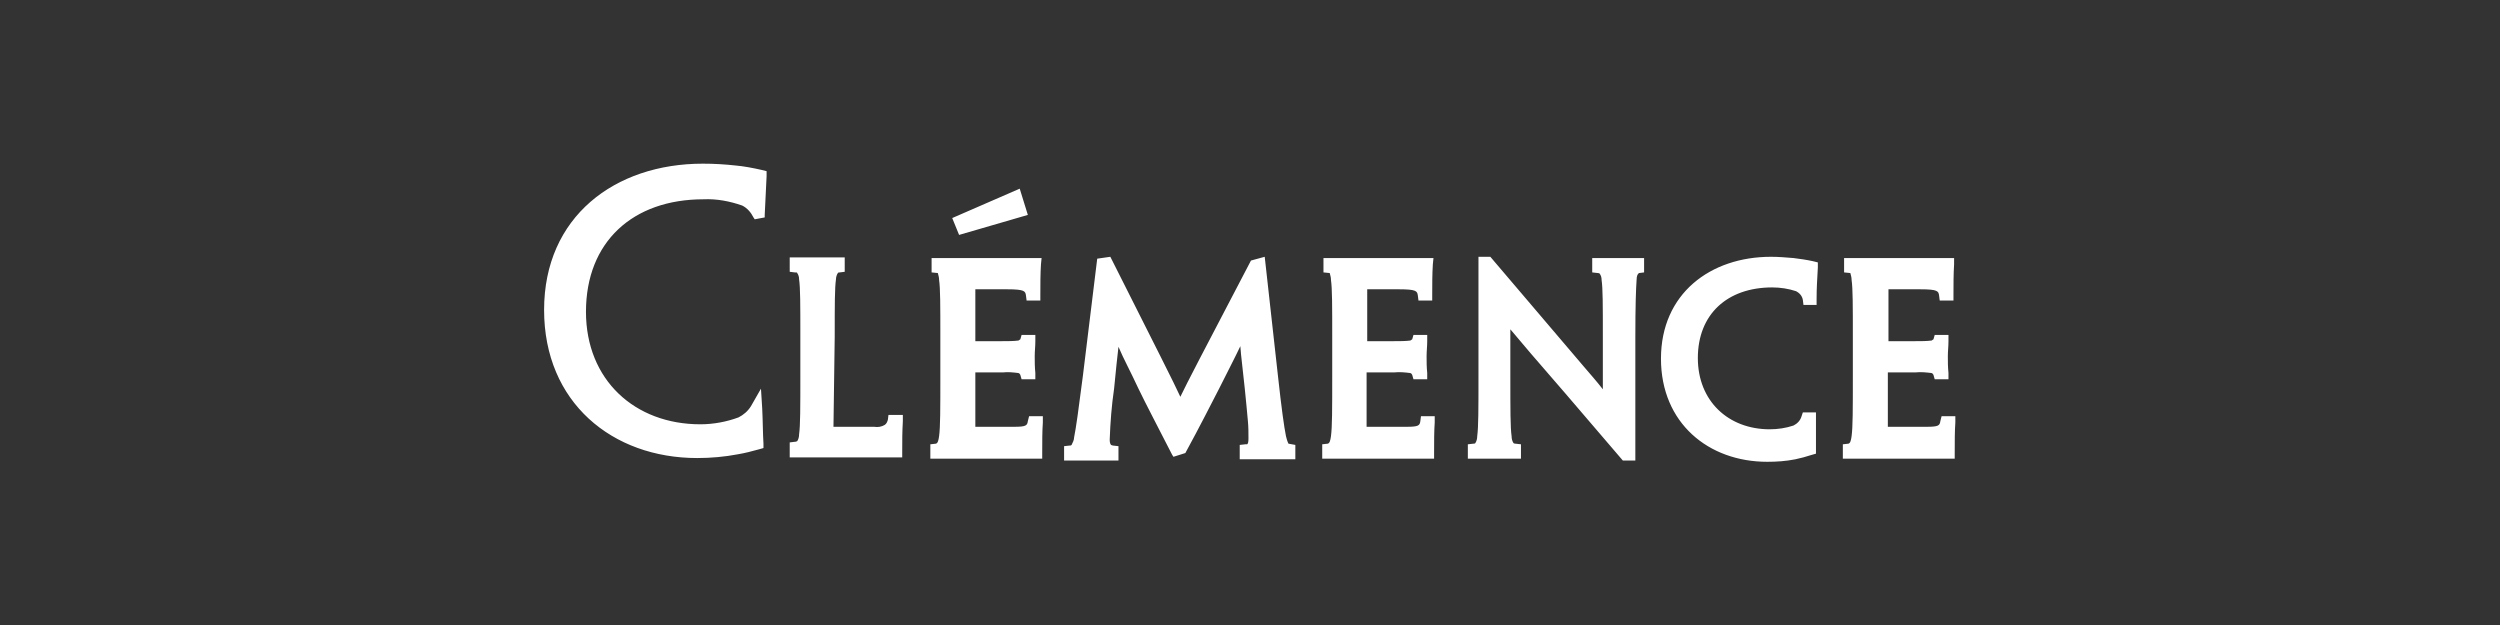 <?xml version="1.0" encoding="utf-8"?>
<!-- Generator: Adobe Illustrator 23.0.1, SVG Export Plug-In . SVG Version: 6.00 Build 0)  -->
<svg version="1.1" id="Слой_1" xmlns="http://www.w3.org/2000/svg" xmlns:xlink="http://www.w3.org/1999/xlink" x="0px" y="0px"
	 viewBox="0 0 400 100" style="enable-background:new 0 0 400 100;" xml:space="preserve">
<rect x="0" y="0" width="400" height="100" fill="#333333" stroke="none"/>
<g transform="translate(1223.03 168.172)">
	<g>
		<g>
			<g transform="translate(39.125 103.015)">
				<path fill='#ffffff' d="M-960.5-202.9c0.1,0.1,0.1,0.2,0.1,0.4l-0.4-0.4H-960.5z M-960.5-202.9l0.1,0.4C-960.4-202.6-960.4-202.7-960.5-202.9
					c2.9,0,4.8,0,6.6,0c1.9,0,2.1-0.2,2.2-0.9l0.2-0.8h2.2v1c-0.1,1.4-0.1,3.1-0.1,4.8v1h-0.9c-2.3,0-5.4,0-8.3,0
					c-3.3,0-6.3,0-7.7,0h-1v-2.3l0.9-0.1c0.3-0.1,0.4-0.5,0.5-1.2c0.2-1.5,0.2-4.3,0.2-9.8v-6c0-5.1,0-7.8-0.2-9.2
					c0-0.4-0.1-0.7-0.2-1.1l-1-0.1v-2.3h1c1.4,0,4.1,0,7.2,0c3.1,0,6.3,0,8.4,0h1v1c-0.1,1.6-0.1,3.2-0.1,4.9v0.9h-2.2l-0.1-0.8
					c-0.1-0.7-0.2-1-3-1h-5.1v8.3h4.3c0.9,0,1.8,0,2.6-0.1l0.3-0.2l0.2-0.7h2.2v1c0,0.8-0.1,1.6-0.1,2.4c0,0.9,0,1.7,0.1,2.7v1h-2.2
					l-0.2-0.7c-0.1-0.2-0.1-0.2-0.3-0.3c-0.8-0.1-1.7-0.2-2.6-0.1h-4.4v8.9L-960.5-202.9z M-1144-204.4c0.8-0.4,1.5-1,2-1.8l1.6-2.8
					l0.2,3.2c0.1,2,0.1,4.1,0.2,5.6v0.7l-0.7,0.2c-1.1,0.3-2.2,0.6-3.4,0.8c-2.1,0.4-4.3,0.6-6.5,0.6c-13.6,0-24.5-8.9-24.5-23.7
					c0-14.9,11.3-23.4,25.4-23.4c1.8,0,3.5,0.1,5.3,0.3c1.2,0.1,2.8,0.4,4.1,0.7l0.8,0.2v0.8c-0.1,2.3-0.2,4-0.3,6.2v0.4l-1.6,0.3
					l-0.2-0.3c-0.4-0.8-1-1.5-1.8-1.9c-2-0.7-4.1-1.1-6.2-1c-11.3,0-18.8,6.8-18.8,18c0,10.9,7.8,18,18.3,18
					C-1148-203.3-1145.9-203.7-1144-204.4 M-1128.8-202.9h6.5c0.6,0.1,1.2,0,1.7-0.3c0.3-0.2,0.4-0.5,0.5-0.8l0.1-0.8h2.3v1
					c-0.1,1.8-0.1,2.9-0.1,4.9v0.9h-0.9c-2.2,0-5.4,0-8.3,0c-3.7,0-7,0-7.8,0h-1v-2.4l0.8-0.1c0.3,0,0.3-0.1,0.4-0.1
					c0.2-0.3,0.3-0.7,0.3-1.1c0.2-1.4,0.2-4.2,0.2-9.7v-6c0-5.1,0-7.7-0.2-9.1c0-0.4-0.1-0.7-0.3-1c0-0.1-0.1-0.1-0.4-0.1l-0.8-0.1
					v-2.3h1c0.8,0,2,0,3.4,0s2.5,0,3.4,0h1v2.3l-0.8,0.1c-0.3,0-0.3,0.1-0.3,0.1c-0.2,0.3-0.3,0.7-0.3,1c-0.2,1.4-0.2,4-0.2,9.1
					L-1128.8-202.9L-1128.8-202.9z M-1099-241l1.3,4.2l-11,3.2l-1.1-2.7L-1099-241z M-1106.5-202.9c0.1,0.1,0.1,0.2,0.1,0.4
					l-0.4-0.4H-1106.5z M-1106.5-202.9l0.1,0.4C-1106.4-202.6-1106.4-202.7-1106.5-202.9c2.9,0,4.8,0,6.6,0c1.9,0,2.1-0.2,2.2-0.9
					l0.2-0.8h2.2v1c-0.1,1.4-0.1,3.1-0.1,4.8v1h-0.9c-2.3,0-5.4,0-8.3,0c-3.3,0-6.3,0-7.7,0h-1v-2.3l0.9-0.1
					c0.3-0.1,0.4-0.5,0.5-1.2c0.2-1.5,0.2-4.3,0.2-9.8v-6c0-5.1,0-7.8-0.2-9.2c0-0.4-0.1-0.7-0.2-1.1l-1-0.1v-2.3h1
					c1.4,0,4.1,0,7.2,0s6.3,0,8.4,0h1l-0.1,1c-0.1,1.6-0.1,3.2-0.1,4.9v0.9h-2.2l-0.1-0.8c-0.1-0.7-0.2-1-3-1h-5.1v8.3h4.3
					c0.9,0,1.8,0,2.6-0.1l0.3-0.2l0.2-0.7h2.2v1c0,0.8-0.1,1.6-0.1,2.4c0,0.9,0,1.7,0.1,2.7v1h-2.2l-0.2-0.7
					c-0.1-0.2-0.1-0.2-0.3-0.3c-0.8-0.1-1.7-0.2-2.5-0.1h-4.4v8.9L-1106.5-202.9z M-1084.5-230.1c7.9,15.7,10.1,20,11.2,22.4
					c1.1-2.3,3.4-6.7,11.3-21.8l2.2-0.6l2.1,18.9c0.6,5.5,1,8.3,1.3,9.8c0.1,0.4,0.2,0.8,0.4,1.2l1.1,0.2v2.3h-1c-0.8,0-1.9,0-3.2,0
					c-1.4,0-2.7,0-3.7,0h-1v-2.3l0.9-0.1c0.1,0,0.2,0,0.3,0c0.1-0.1,0.2-0.3,0.2-0.9c0-1,0-1.9-0.1-2.9c-0.1-1.3-0.3-3.1-0.5-5.2
					c-0.3-3-0.6-5.1-0.7-6.7c-0.9,1.9-1.9,3.8-3.4,6.8c-1.3,2.5-3,5.9-5.4,10.3l-1.9,0.6l-0.2-0.3c-2.4-4.7-4.2-8.1-5.4-10.6
					c-1.3-2.8-2.4-4.8-3.2-6.7c-0.2,1.6-0.4,3.7-0.7,6.7c-0.4,2.7-0.6,5.4-0.7,8.1c0,0.3,0,0.6,0.2,0.9c0.1,0,0.2,0.1,0.3,0.1
					l0.9,0.1v2.3h-1c-0.9,0-2.3,0-3.6,0c-1.3,0-2.3,0-3.1,0h-1v-2.3l0.9-0.1c0.2,0,0.2,0,0.3-0.1c0.2-0.4,0.4-0.8,0.4-1.2
					c0.3-1.5,0.7-4.3,1.4-9.8l2.3-18.8L-1084.5-230.1z M-1043.7-202.9c0.1,0.1,0.1,0.2,0.1,0.4l-0.4-0.4H-1043.7z M-1043.7-202.9
					l0.1,0.4C-1043.6-202.6-1043.6-202.7-1043.7-202.9c2.9,0,4.8,0,6.6,0c1.9,0,2.1-0.2,2.2-0.9l0.1-0.8h2.2v1
					c-0.1,1.4-0.1,3.1-0.1,4.8v1h-0.9c-2.3,0-5.4,0-8.3,0c-3.3,0-6.3,0-7.7,0h-1v-2.3l0.9-0.1c0.3-0.1,0.4-0.5,0.5-1.2
					c0.2-1.5,0.2-4.3,0.2-9.8v-6c0-5.1,0-7.8-0.2-9.2c0-0.4-0.1-0.7-0.2-1.1l-1-0.1v-2.3h1c1.4,0,4.1,0,7.2,0s6.3,0,8.4,0h1l-0.1,1
					c-0.1,1.6-0.1,3.2-0.1,4.9v0.9h-2.2l-0.1-0.8c-0.1-0.7-0.2-1-3-1h-5.1v8.3h4.3c0.9,0,1.8,0,2.6-0.1l0.3-0.2l0.2-0.7h2.2v1
					c0,0.8-0.1,1.6-0.1,2.4c0,0.9,0,1.7,0.1,2.7v1h-2.2l-0.2-0.7c-0.1-0.2-0.1-0.2-0.3-0.3c-0.8-0.1-1.7-0.2-2.6-0.1h-4.4v8.9
					L-1043.7-202.9z M-1002.5-197.5c-7.6-8.9-12-14-14.7-17.1c-1.2-1.4-2.2-2.6-3.3-3.9v7.5c0,5.4,0,8.2,0.2,9.6
					c0,0.4,0.1,0.8,0.3,1.1c0,0,0.1,0.1,0.3,0.1l0.9,0.1v2.3h-1c-1,0-2.2,0-3.4,0c-1.3,0-2.2,0-3.1,0h-1v-2.3l0.9-0.1
					c0.3,0,0.3-0.1,0.3-0.1c0.2-0.3,0.3-0.7,0.3-1.1c0.2-1.5,0.2-4.3,0.2-9.8v-18.9h1.9l14.9,17.5c1.1,1.3,2.1,2.4,3.1,3.7
					c0-1.5,0-4,0-8.4c0-5.1,0-7.7-0.2-9.1c0-0.4-0.1-0.7-0.3-1c0,0-0.1-0.1-0.3-0.1l-0.9-0.1v-2.3h1c0.9,0,2.1,0,3.2,0
					c1.3,0,2.3,0,3.1,0h1v2.3l-0.8,0.1c-0.2,0.1-0.4,0.4-0.4,1.1c-0.1,1.4-0.2,4-0.2,9.2v19.7H-1002.5z M-973.7-223.2
					c-0.1-0.6-0.5-1.1-1.1-1.4c-1.2-0.4-2.5-0.6-3.8-0.6c-7.2,0-11.9,4.3-11.9,11.3c0,6.9,4.9,11.4,11.5,11.4c1.3,0,2.6-0.2,3.8-0.6
					c0.6-0.3,1.1-0.8,1.3-1.5l0.2-0.6h2.1v1c0,1.8,0,3.6,0,4.9v0.7l-0.7,0.2c-0.9,0.3-1.7,0.5-2.6,0.7c-1.5,0.3-3,0.4-4.5,0.4
					c-9.4,0-17-6.2-17-16.5c0-10.4,7.9-16.3,17.6-16.3c1.2,0,2.4,0.1,3.6,0.2c0.9,0.1,2.2,0.3,3.1,0.5l0.8,0.2v0.8
					c-0.1,1.9-0.2,3.2-0.2,5.1v0.9h-2.1L-973.7-223.2z"/>
			</g>
		</g>
	</g>
</g>
</svg>
